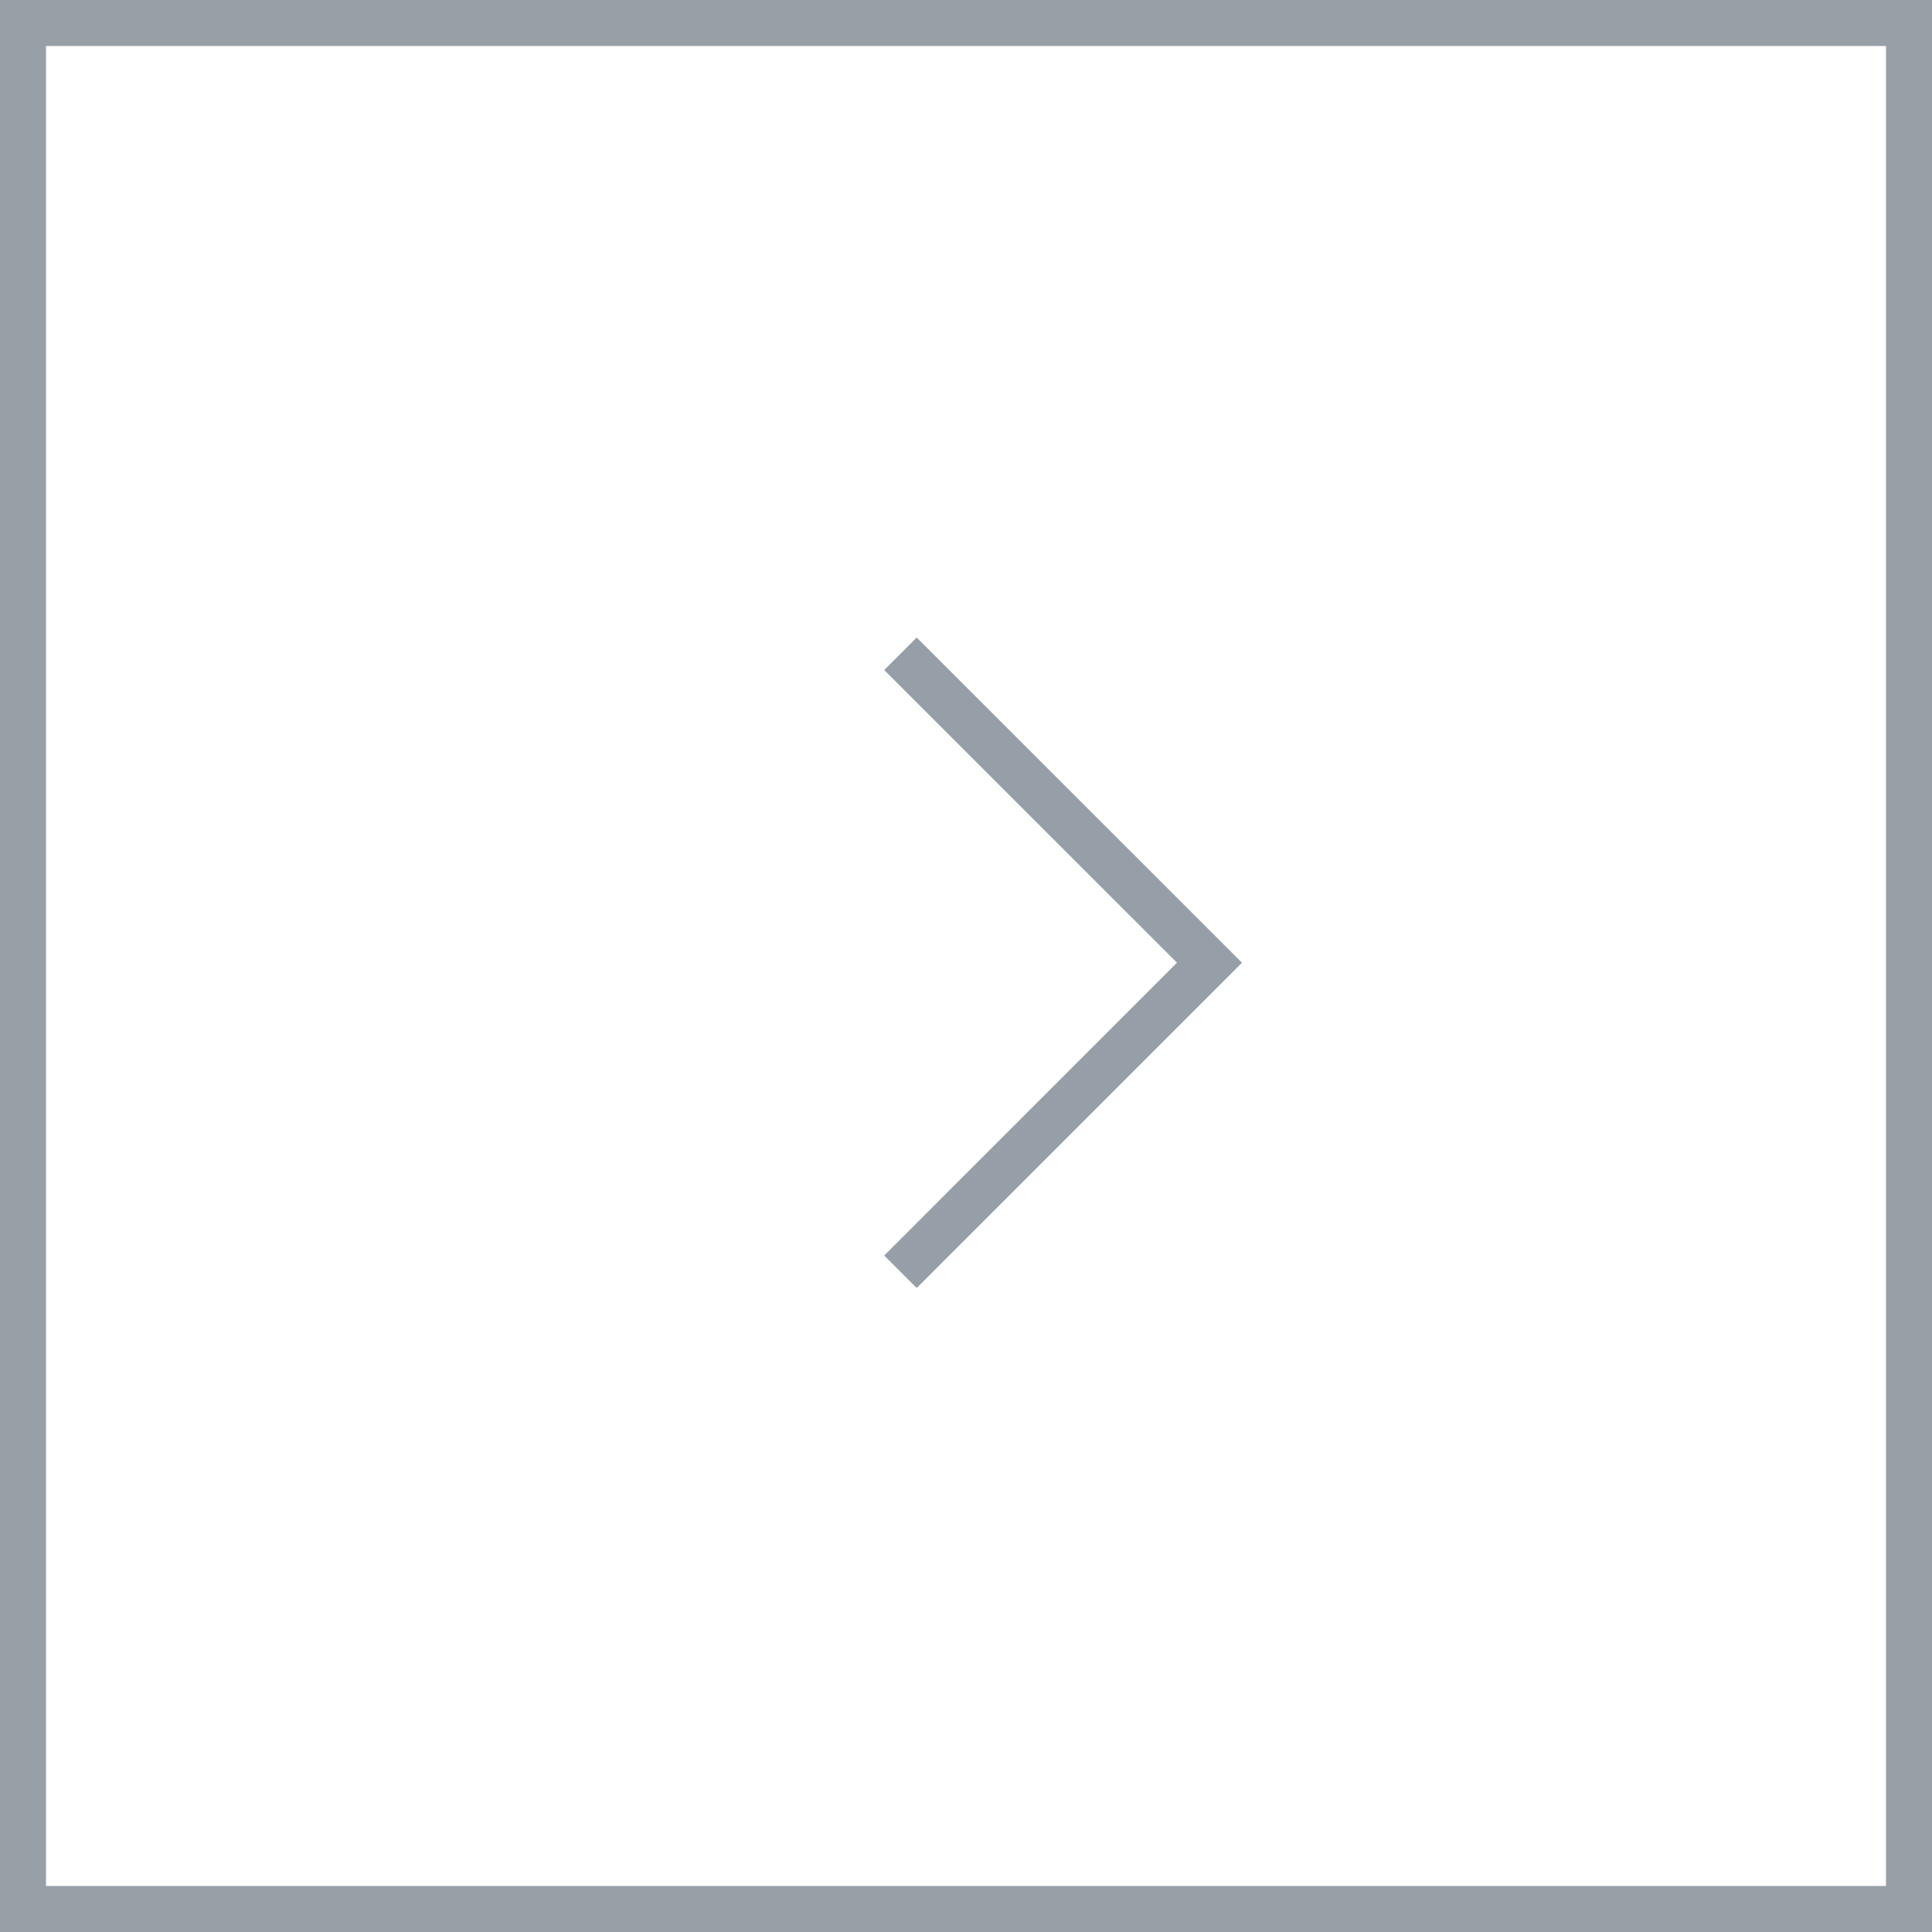 <svg id="Component_149_1" data-name="Component 149 – 1" xmlns="http://www.w3.org/2000/svg" width="42" height="42" viewBox="0 0 42 42">
  <g id="Rectangle_67" data-name="Rectangle 67" transform="translate(42 42) rotate(180)" fill="none" stroke="#979fa7" stroke-width="1">
    <rect width="42" height="42" stroke="none"/>
    <rect x="0.5" y="0.5" width="41" height="41" fill="none"/>
  </g>
  <path id="Union_5" data-name="Union 5" d="M-416-203.929l.707-.707h0l6.365-6.364.706.706-6.364,6.365,6.364,6.363-.706.707Z" transform="translate(-389 -183) rotate(180)" fill="#969fa7"/>
</svg>
